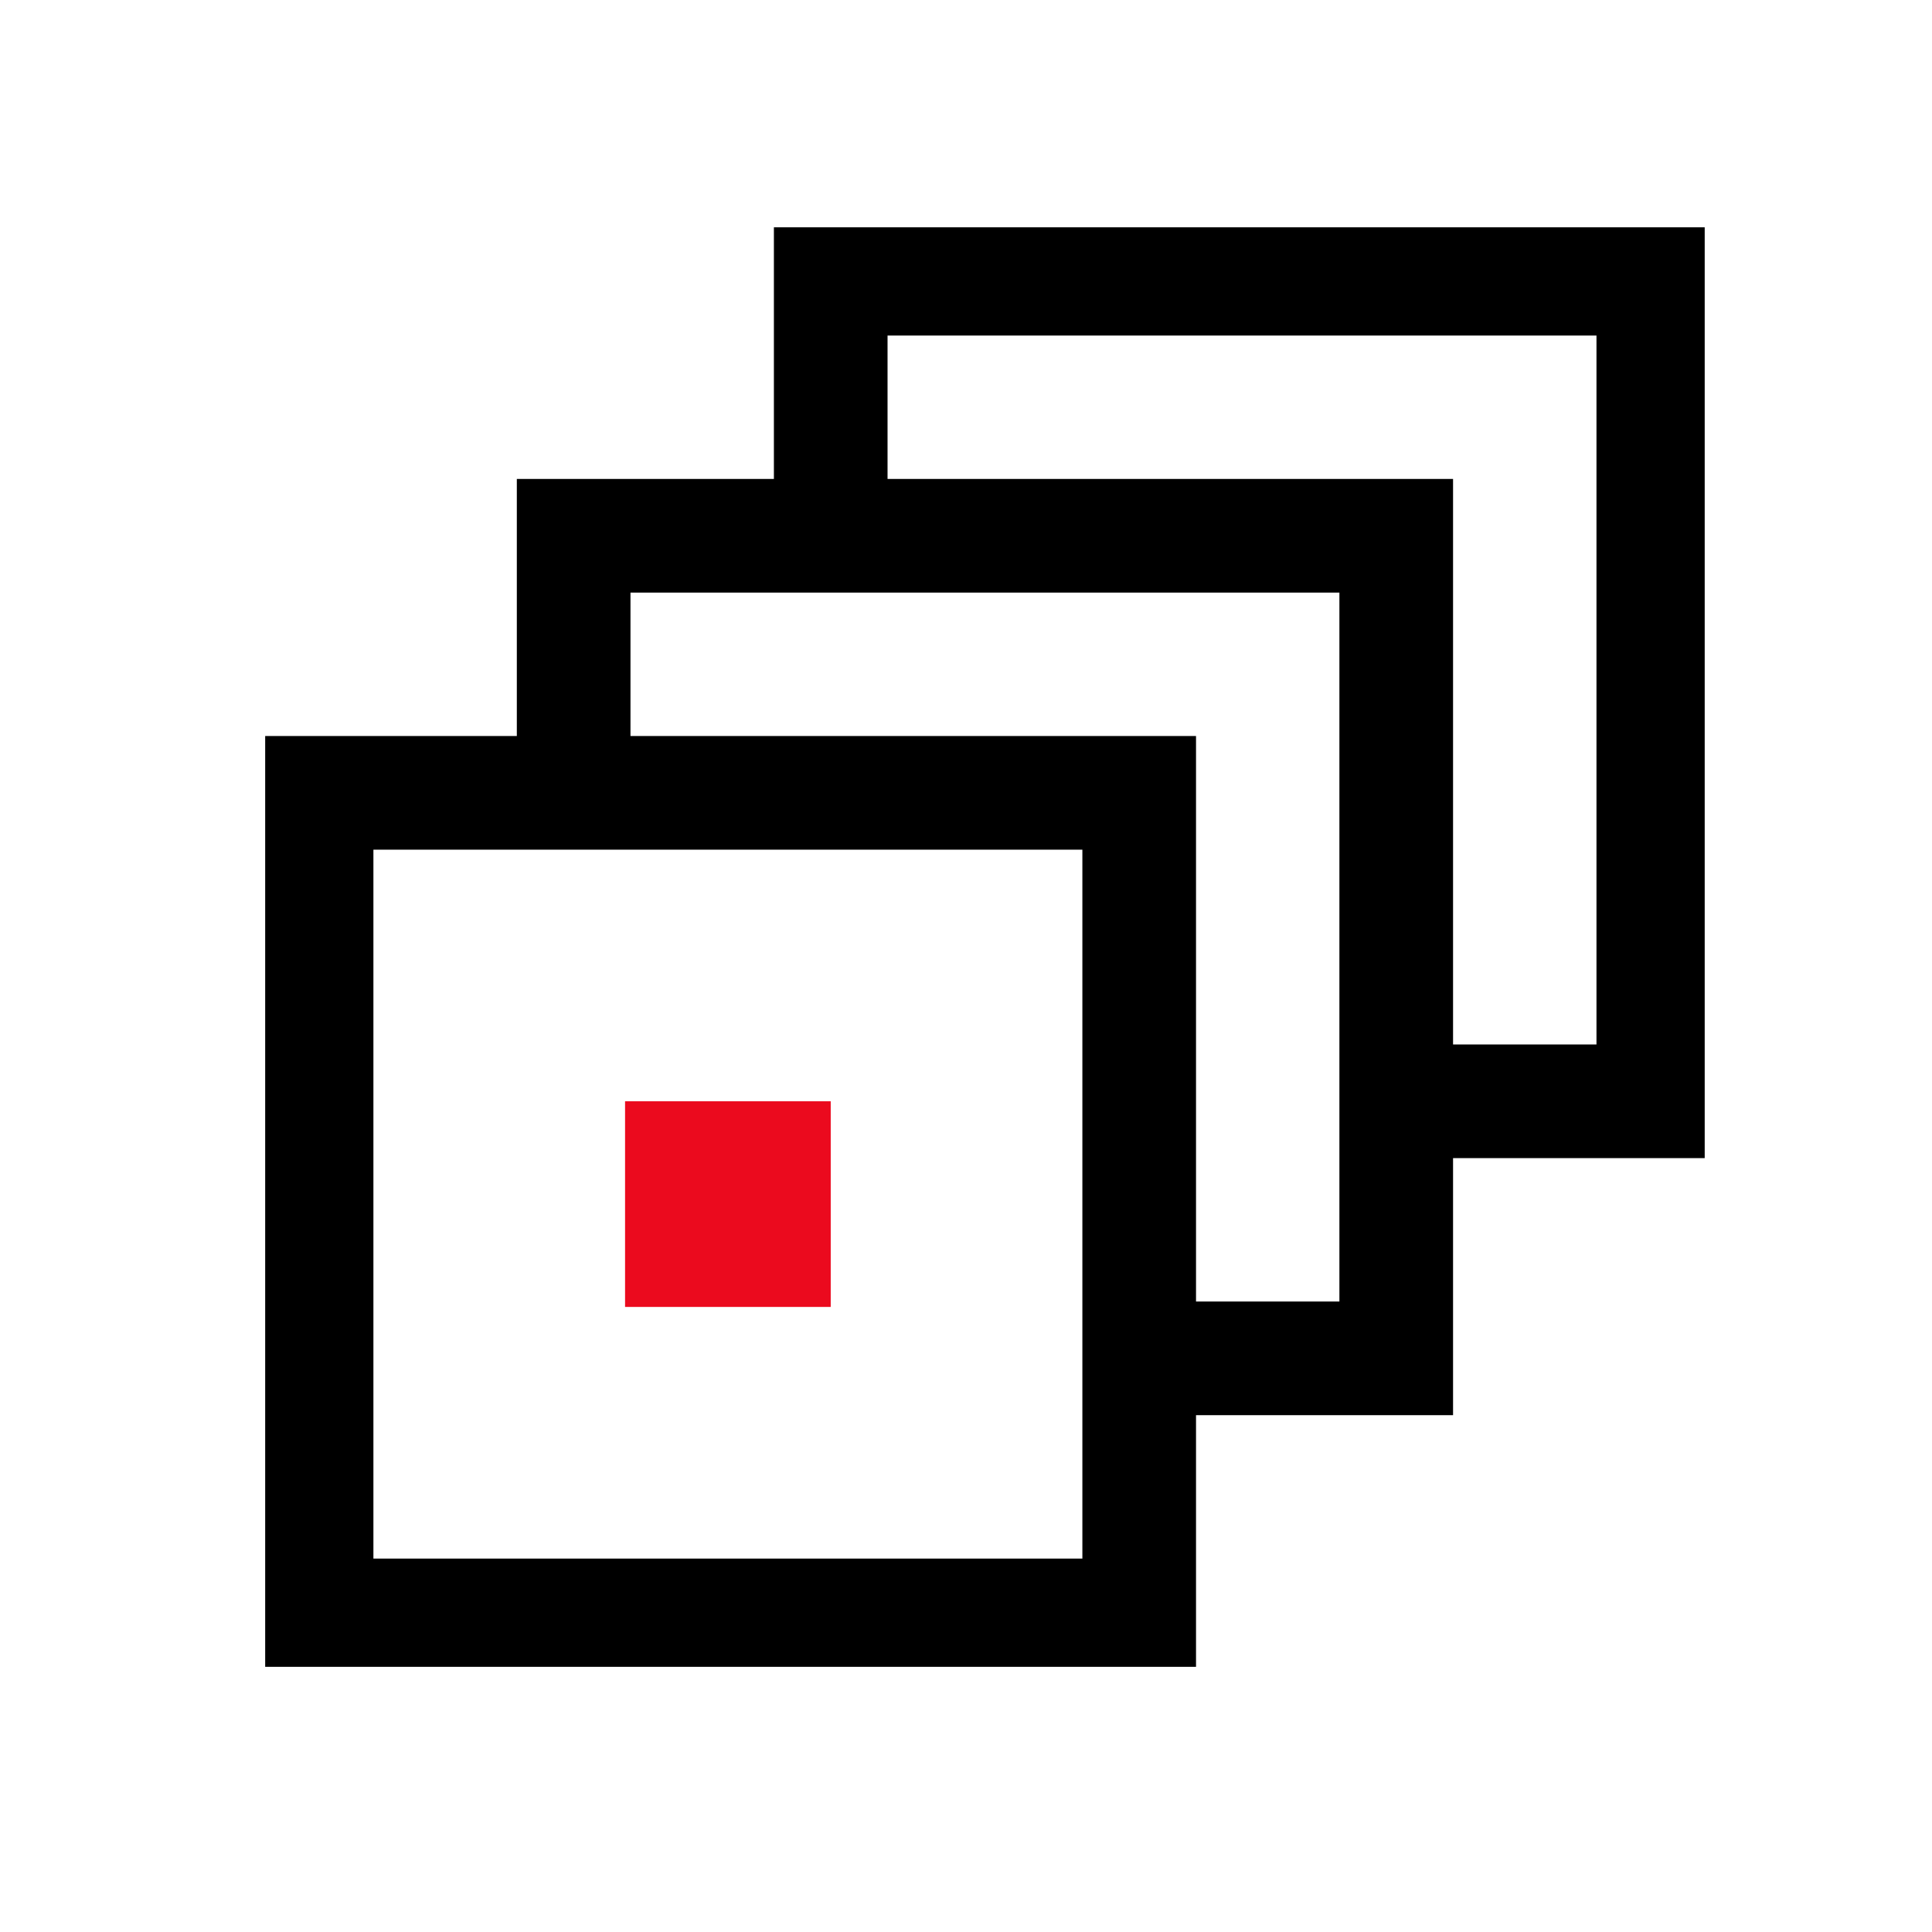 <svg width="51" height="51" viewBox="0 0 51 51" fill="none" xmlns="http://www.w3.org/2000/svg">
<g clip-path="url(#clip0_1475_14205)">
<path d="M21.929 29.071H16.5V34.5H21.929V29.071Z" fill="#EB0A1E"/>
<path d="M30.072 20.929H8.357V42.643H30.072V20.929Z" stroke="black" stroke-width="3" stroke-miterlimit="10"/>
<path d="M21.929 14.143V7.357H43.643V29.071H36.857" stroke="black" stroke-width="3" stroke-miterlimit="10"/>
<path d="M30.071 35.857H36.857V29.072V14.143H21.928H15.143V20.929" stroke="black" stroke-width="3" stroke-miterlimit="10"/>
</g>
<defs>
<clipPath id="clip0_1475_14205">
<rect width="38" height="38" fill="white" transform="translate(7 6)"/>
</clipPath>
</defs>
</svg>
